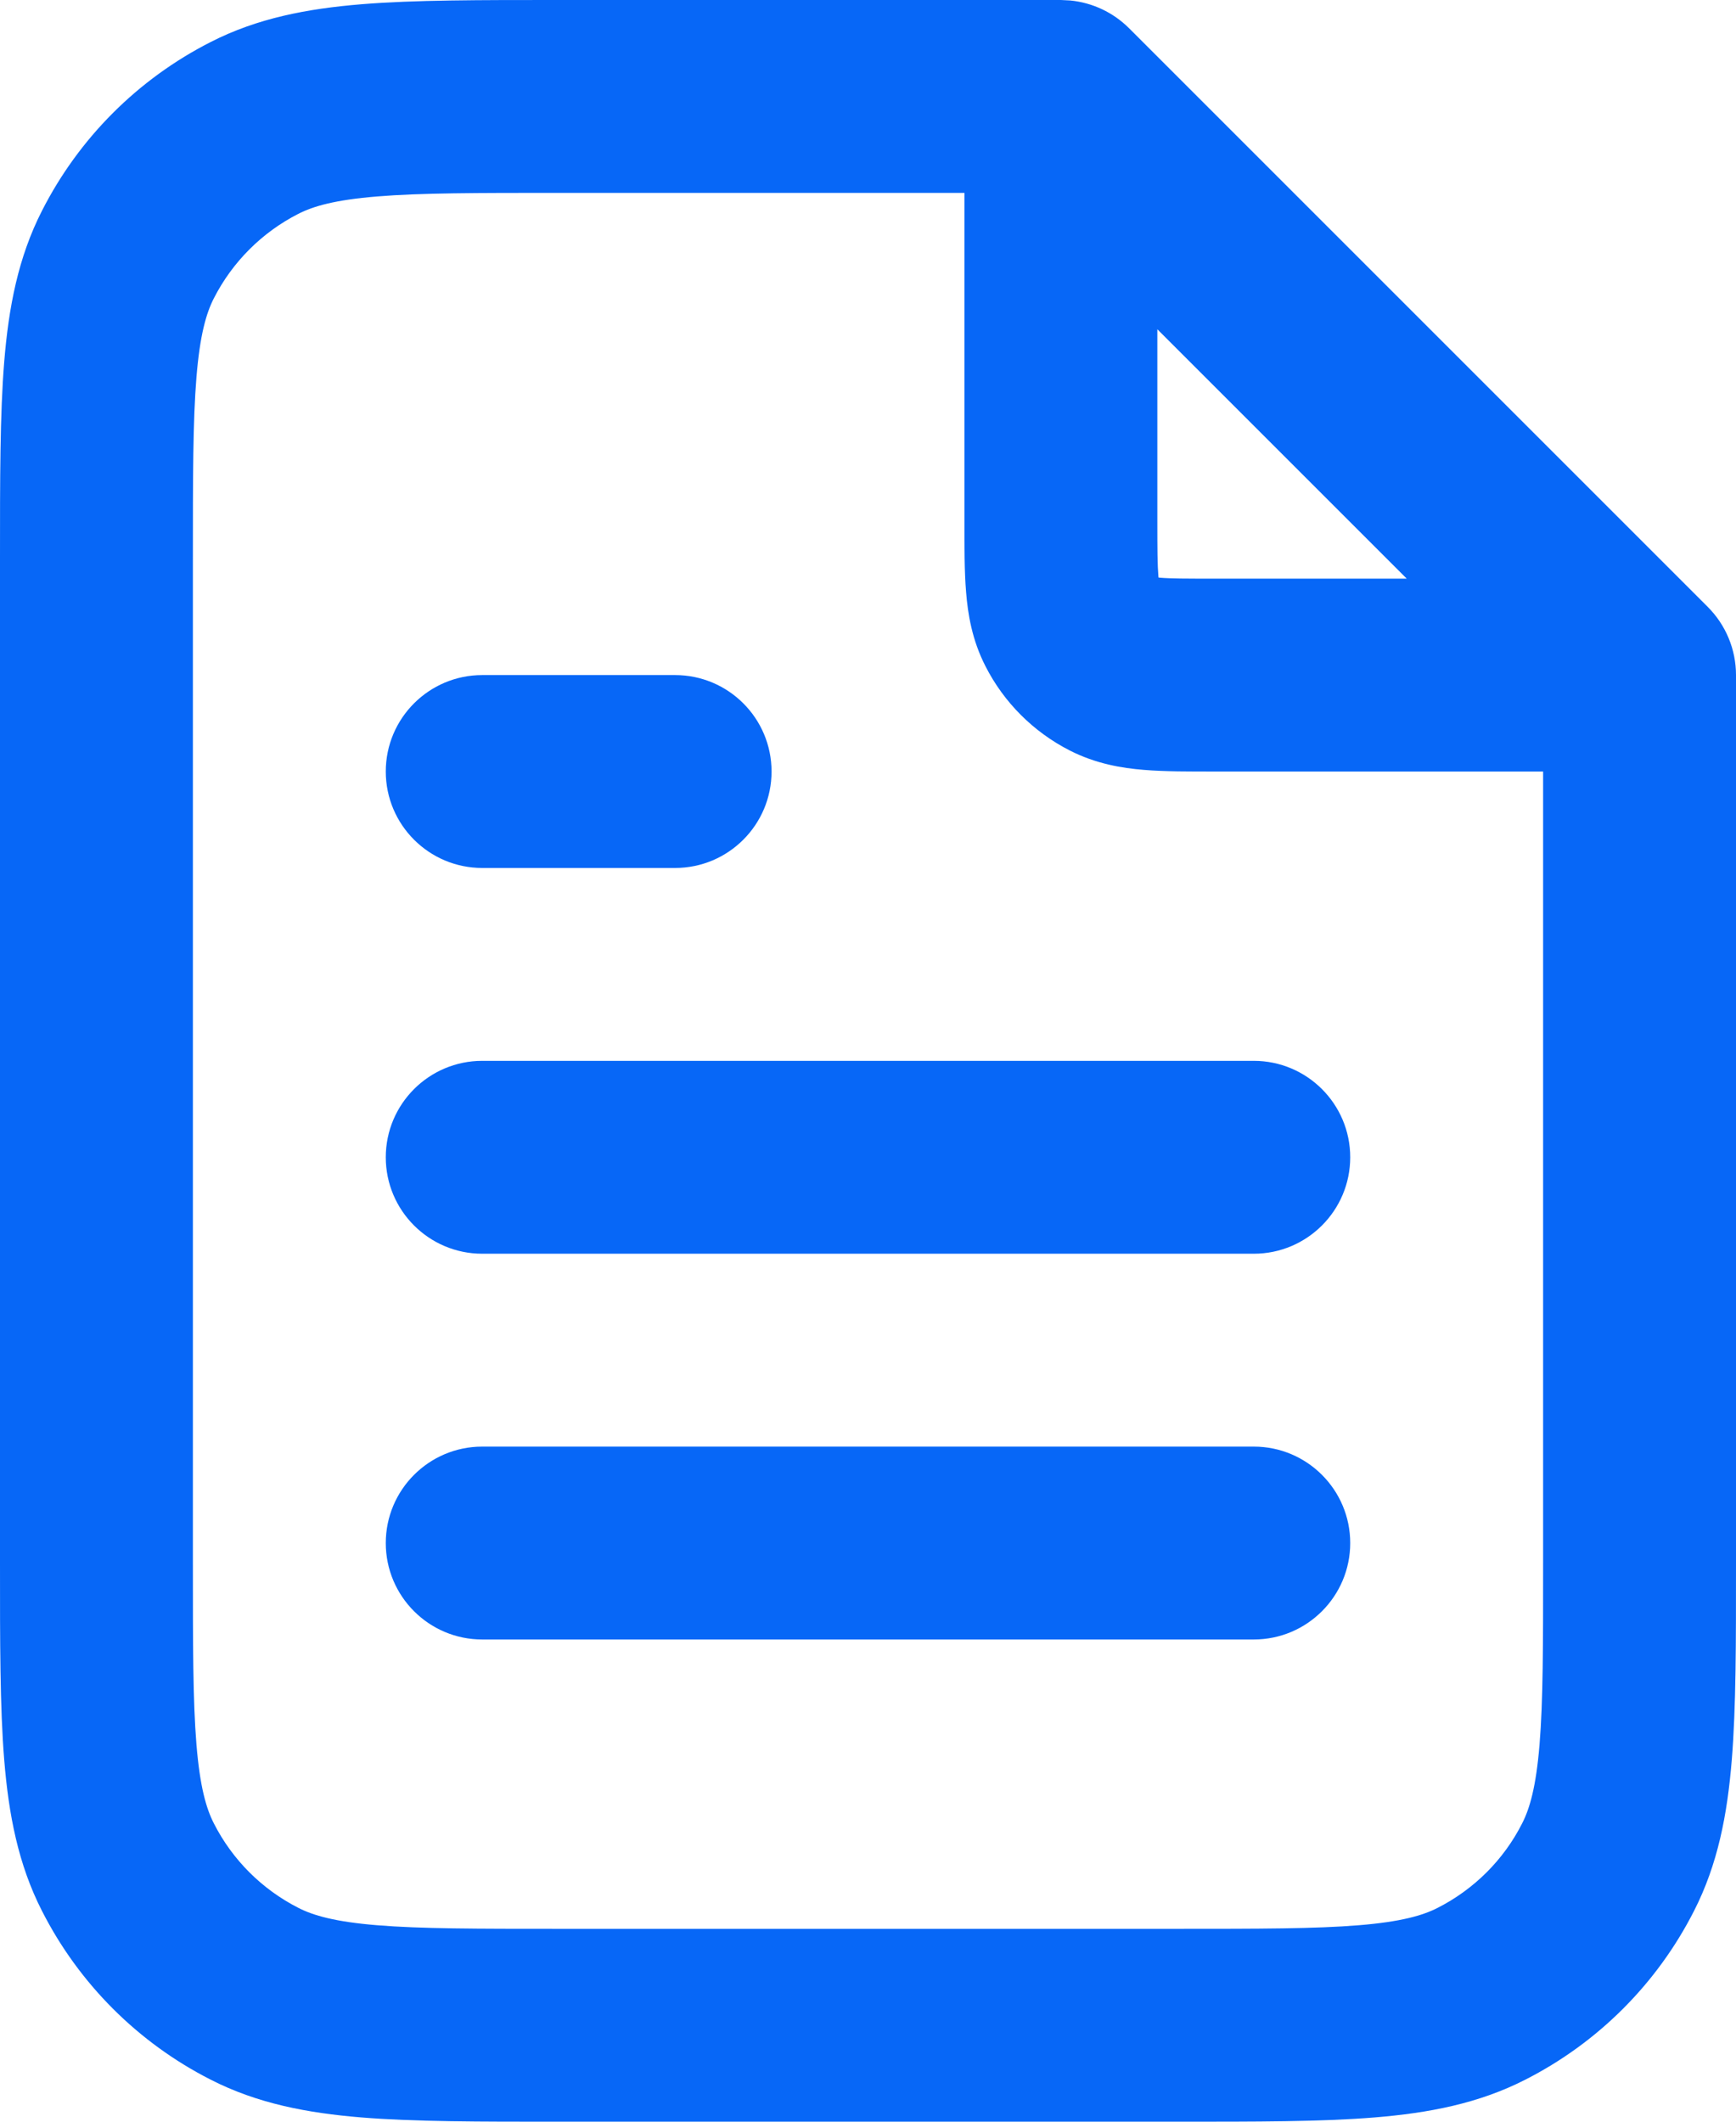 <svg width="18" height="22" viewBox="0 0 18 22" fill="none" xmlns="http://www.w3.org/2000/svg">
<path d="M1.9493e-06 16.2V5.8C1.82652e-06 4.976 -0.001 4.298 0.044 3.748C0.09 3.186 0.188 2.669 0.436 2.184C0.819 1.431 1.431 0.819 2.184 0.436C2.669 0.188 3.186 0.09 3.748 0.044C4.298 -0.001 4.976 1.8265e-06 5.8 1.94928e-06H11L11.099 0.005C11.328 0.028 11.543 0.129 11.707 0.293L17.707 6.293C17.895 6.481 18 6.735 18 7V16.2C18 17.024 18.001 17.702 17.956 18.252C17.91 18.814 17.812 19.331 17.564 19.816C17.181 20.569 16.569 21.181 15.816 21.564C15.331 21.812 14.814 21.91 14.252 21.956C13.702 22.001 13.024 22 12.2 22H5.8C4.976 22 4.298 22.001 3.748 21.956C3.186 21.91 2.669 21.812 2.184 21.564C1.431 21.181 0.819 20.569 0.436 19.816C0.188 19.331 0.09 18.814 0.044 18.252C-0.001 17.702 1.82652e-06 17.024 1.9493e-06 16.2ZM13 15C13.552 15 14 15.448 14 16C14 16.552 13.552 17 13 17H5C4.448 17 4 16.552 4 16C4 15.448 4.448 15 5 15H13ZM13 11C13.552 11 14 11.448 14 12C14 12.552 13.552 13 13 13H5C4.448 13 4 12.552 4 12C4 11.448 4.448 11 5 11H13ZM7 7C7.552 7 8 7.448 8 8C8 8.552 7.552 9 7 9H5C4.448 9 4 8.552 4 8C4 7.448 4.448 7 5 7H7ZM2 16.2C2 17.057 2 17.639 2.037 18.089C2.073 18.527 2.138 18.752 2.218 18.908C2.41 19.285 2.716 19.59 3.092 19.782C3.248 19.862 3.473 19.927 3.911 19.963C4.361 20 4.943 20 5.8 20H12.2C13.057 20 13.639 20 14.089 19.963C14.527 19.927 14.752 19.862 14.908 19.782C15.284 19.59 15.591 19.285 15.782 18.908C15.862 18.752 15.927 18.527 15.963 18.089C16 17.639 16 17.057 16 16.2V8H12.6C12.336 8 12.078 8.001 11.861 7.983C11.633 7.965 11.363 7.92 11.092 7.782C10.716 7.59 10.409 7.284 10.218 6.908C10.079 6.637 10.035 6.367 10.017 6.139C9.999 5.922 10 5.664 10 5.4V2H5.8C4.943 2 4.361 2 3.911 2.037C3.473 2.073 3.248 2.138 3.092 2.218C2.716 2.41 2.41 2.716 2.218 3.092C2.138 3.248 2.073 3.473 2.037 3.911C2 4.361 2 4.943 2 5.8V16.2ZM12 5.4C12 5.697 12.001 5.859 12.011 5.976C12.011 5.98 12.011 5.984 12.012 5.988C12.016 5.989 12.02 5.99 12.024 5.99C12.141 6 12.303 6 12.6 6H14.586L12 3.414V5.4Z" fill="#0767F7"/>
</svg>

